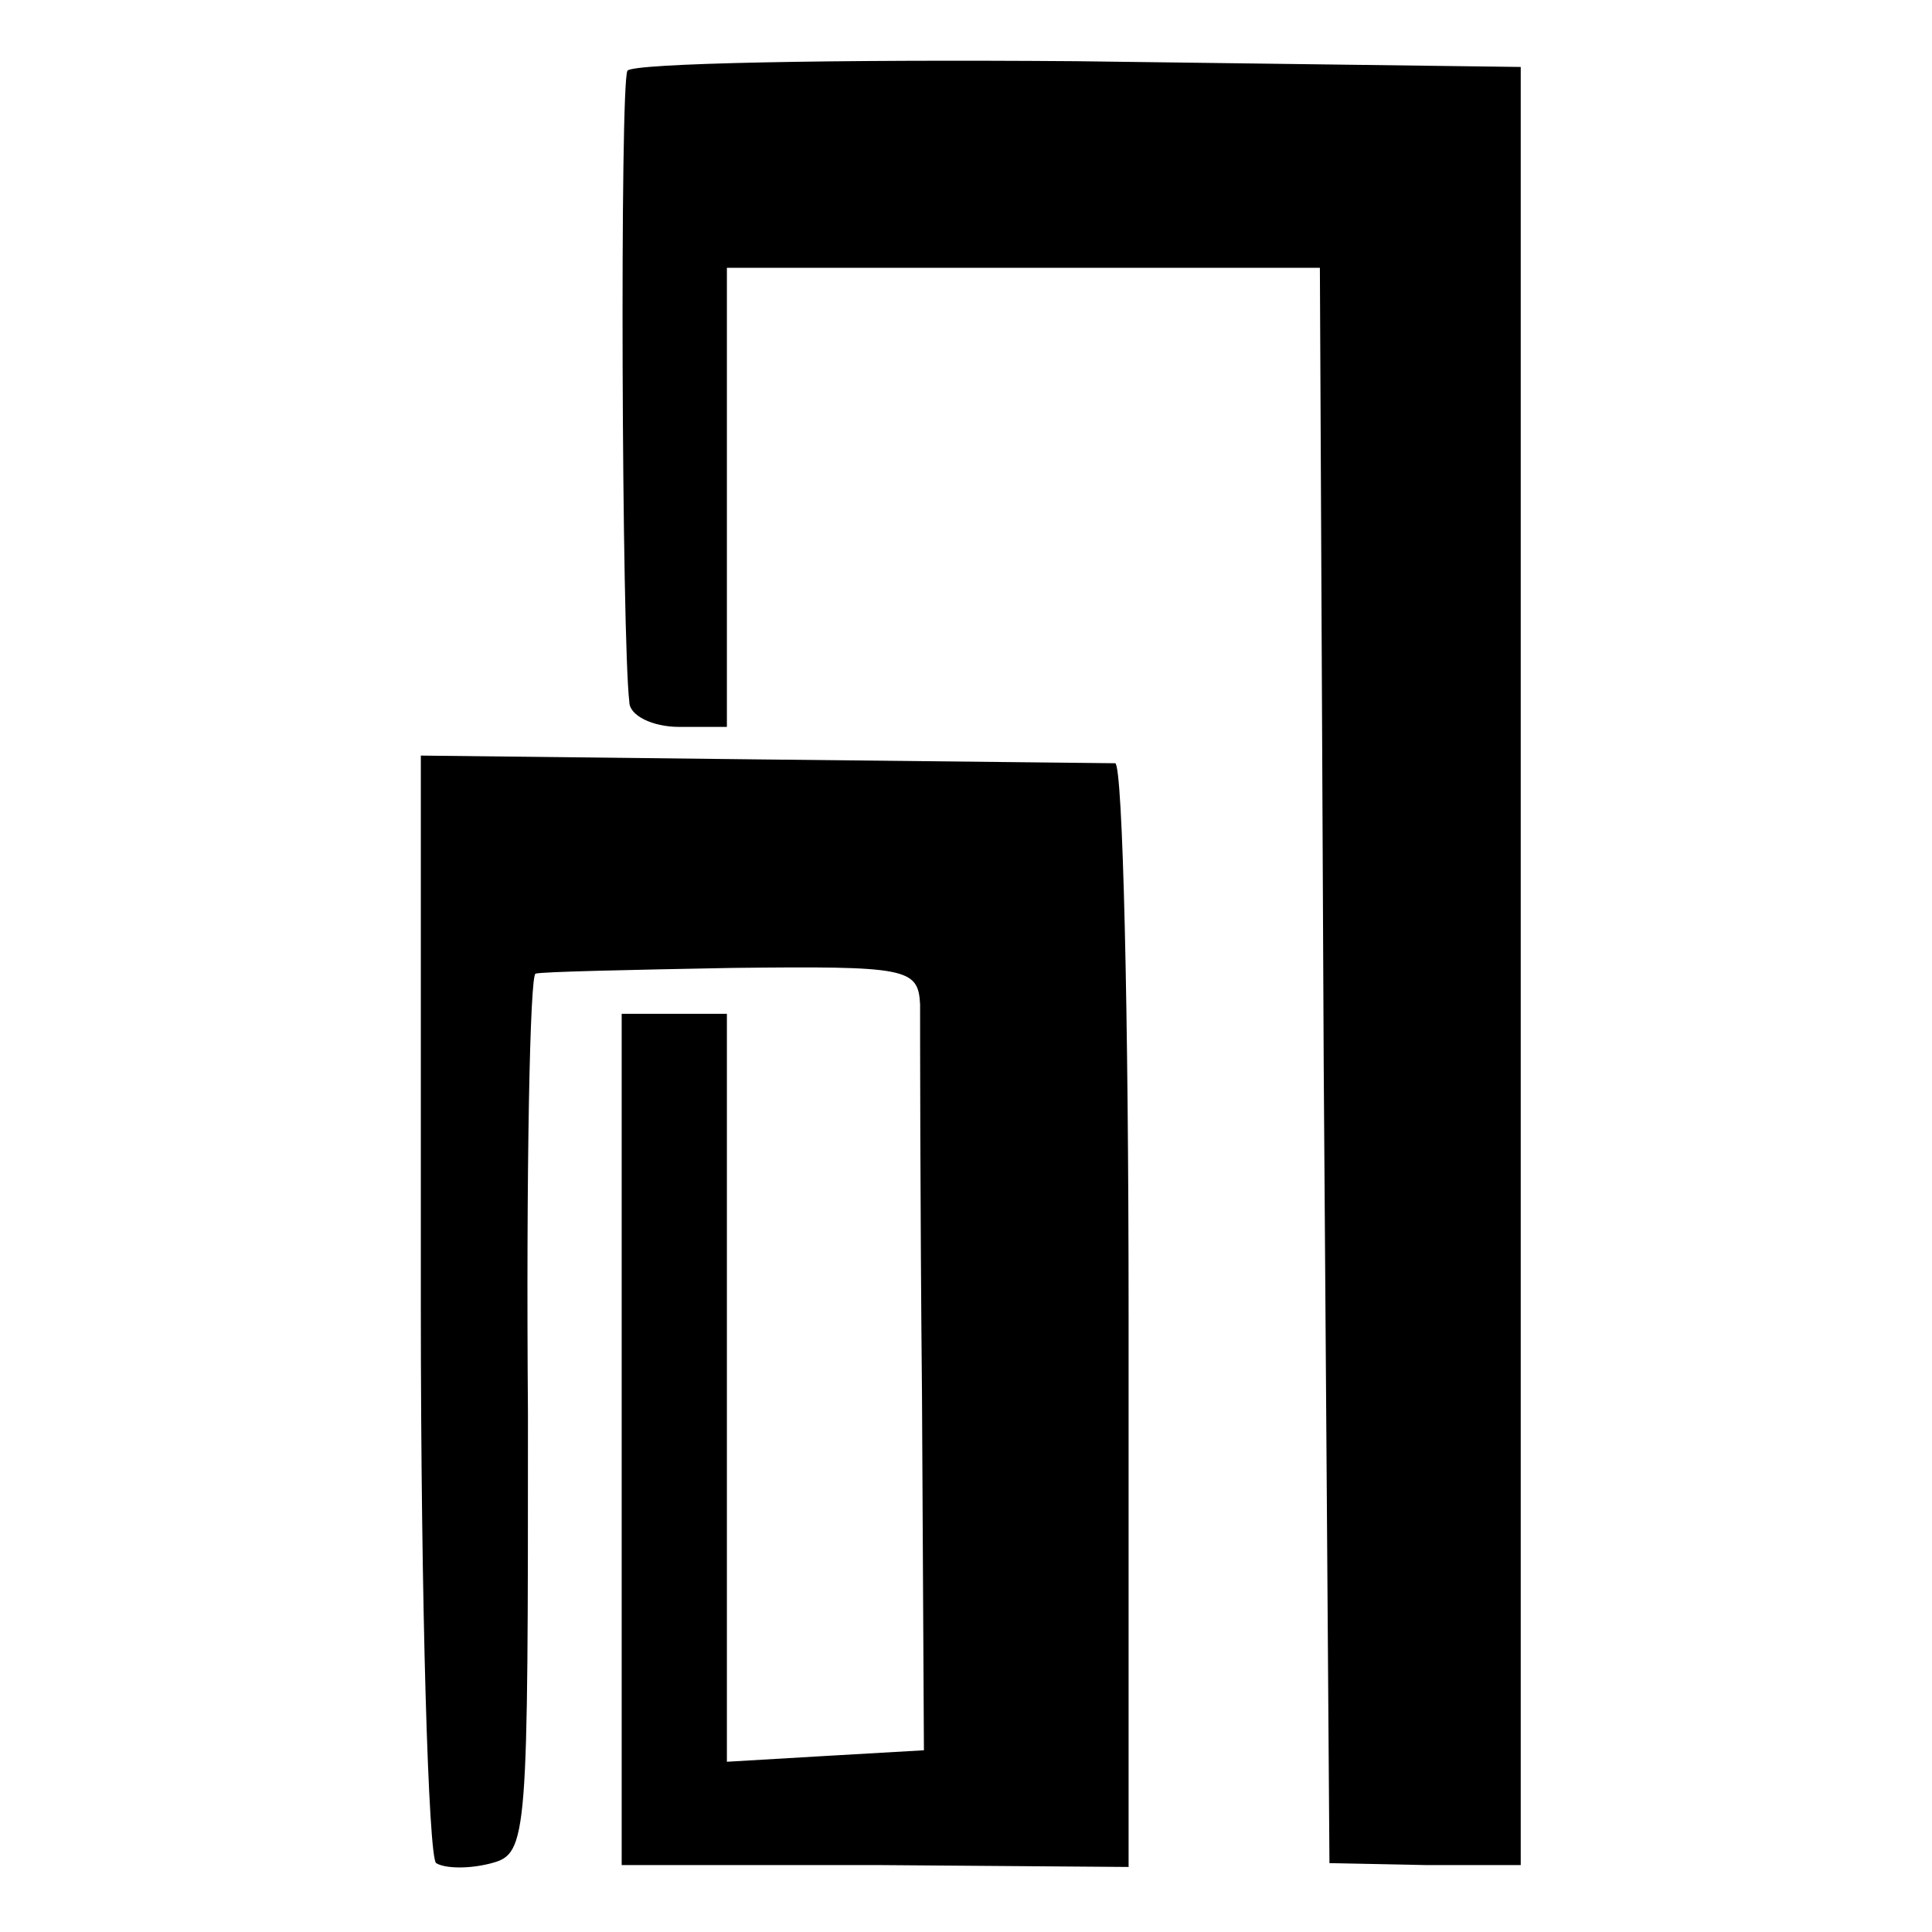 <?xml version="1.0" standalone="no"?>
<!DOCTYPE svg PUBLIC "-//W3C//DTD SVG 20010904//EN"
 "http://www.w3.org/TR/2001/REC-SVG-20010904/DTD/svg10.dtd">
<svg version="1.0" xmlns="http://www.w3.org/2000/svg"
 width="101pt" height="101pt" viewBox="0 0 101 101"
 preserveAspectRatio="xMidYMid meet">
<g transform="translate(0,101) scale(0.1,-0.1)"
fill="#000000" stroke="none">
<path d="M328 973 c-4 -7 -3 -297 1 -330 0 -7 12 -13 26 -13 l25 0 0 120 0
120 155 0 155 0 2 -417 3 -417 50 -1 50 0 0 470 0 470 -232 3 c-127 1 -233 -1
-235 -5z"/>
<path d="M220 328 c0 -158 4 -289 8 -292 5 -3 18 -3 29 0 19 5 19 13 19 235
-1 126 1 230 4 230 3 1 49 2 103 3 91 1 97 0 98 -19 0 -11 0 -103 1 -205 l1
-185 -52 -3 -51 -3 0 195 0 196 -28 0 -27 0 0 -222 0 -223 133 0 132 -1 0 288
c0 158 -3 288 -7 289 -5 0 -88 1 -186 2 l-177 2 0 -287z"/>
</g>
</svg>
